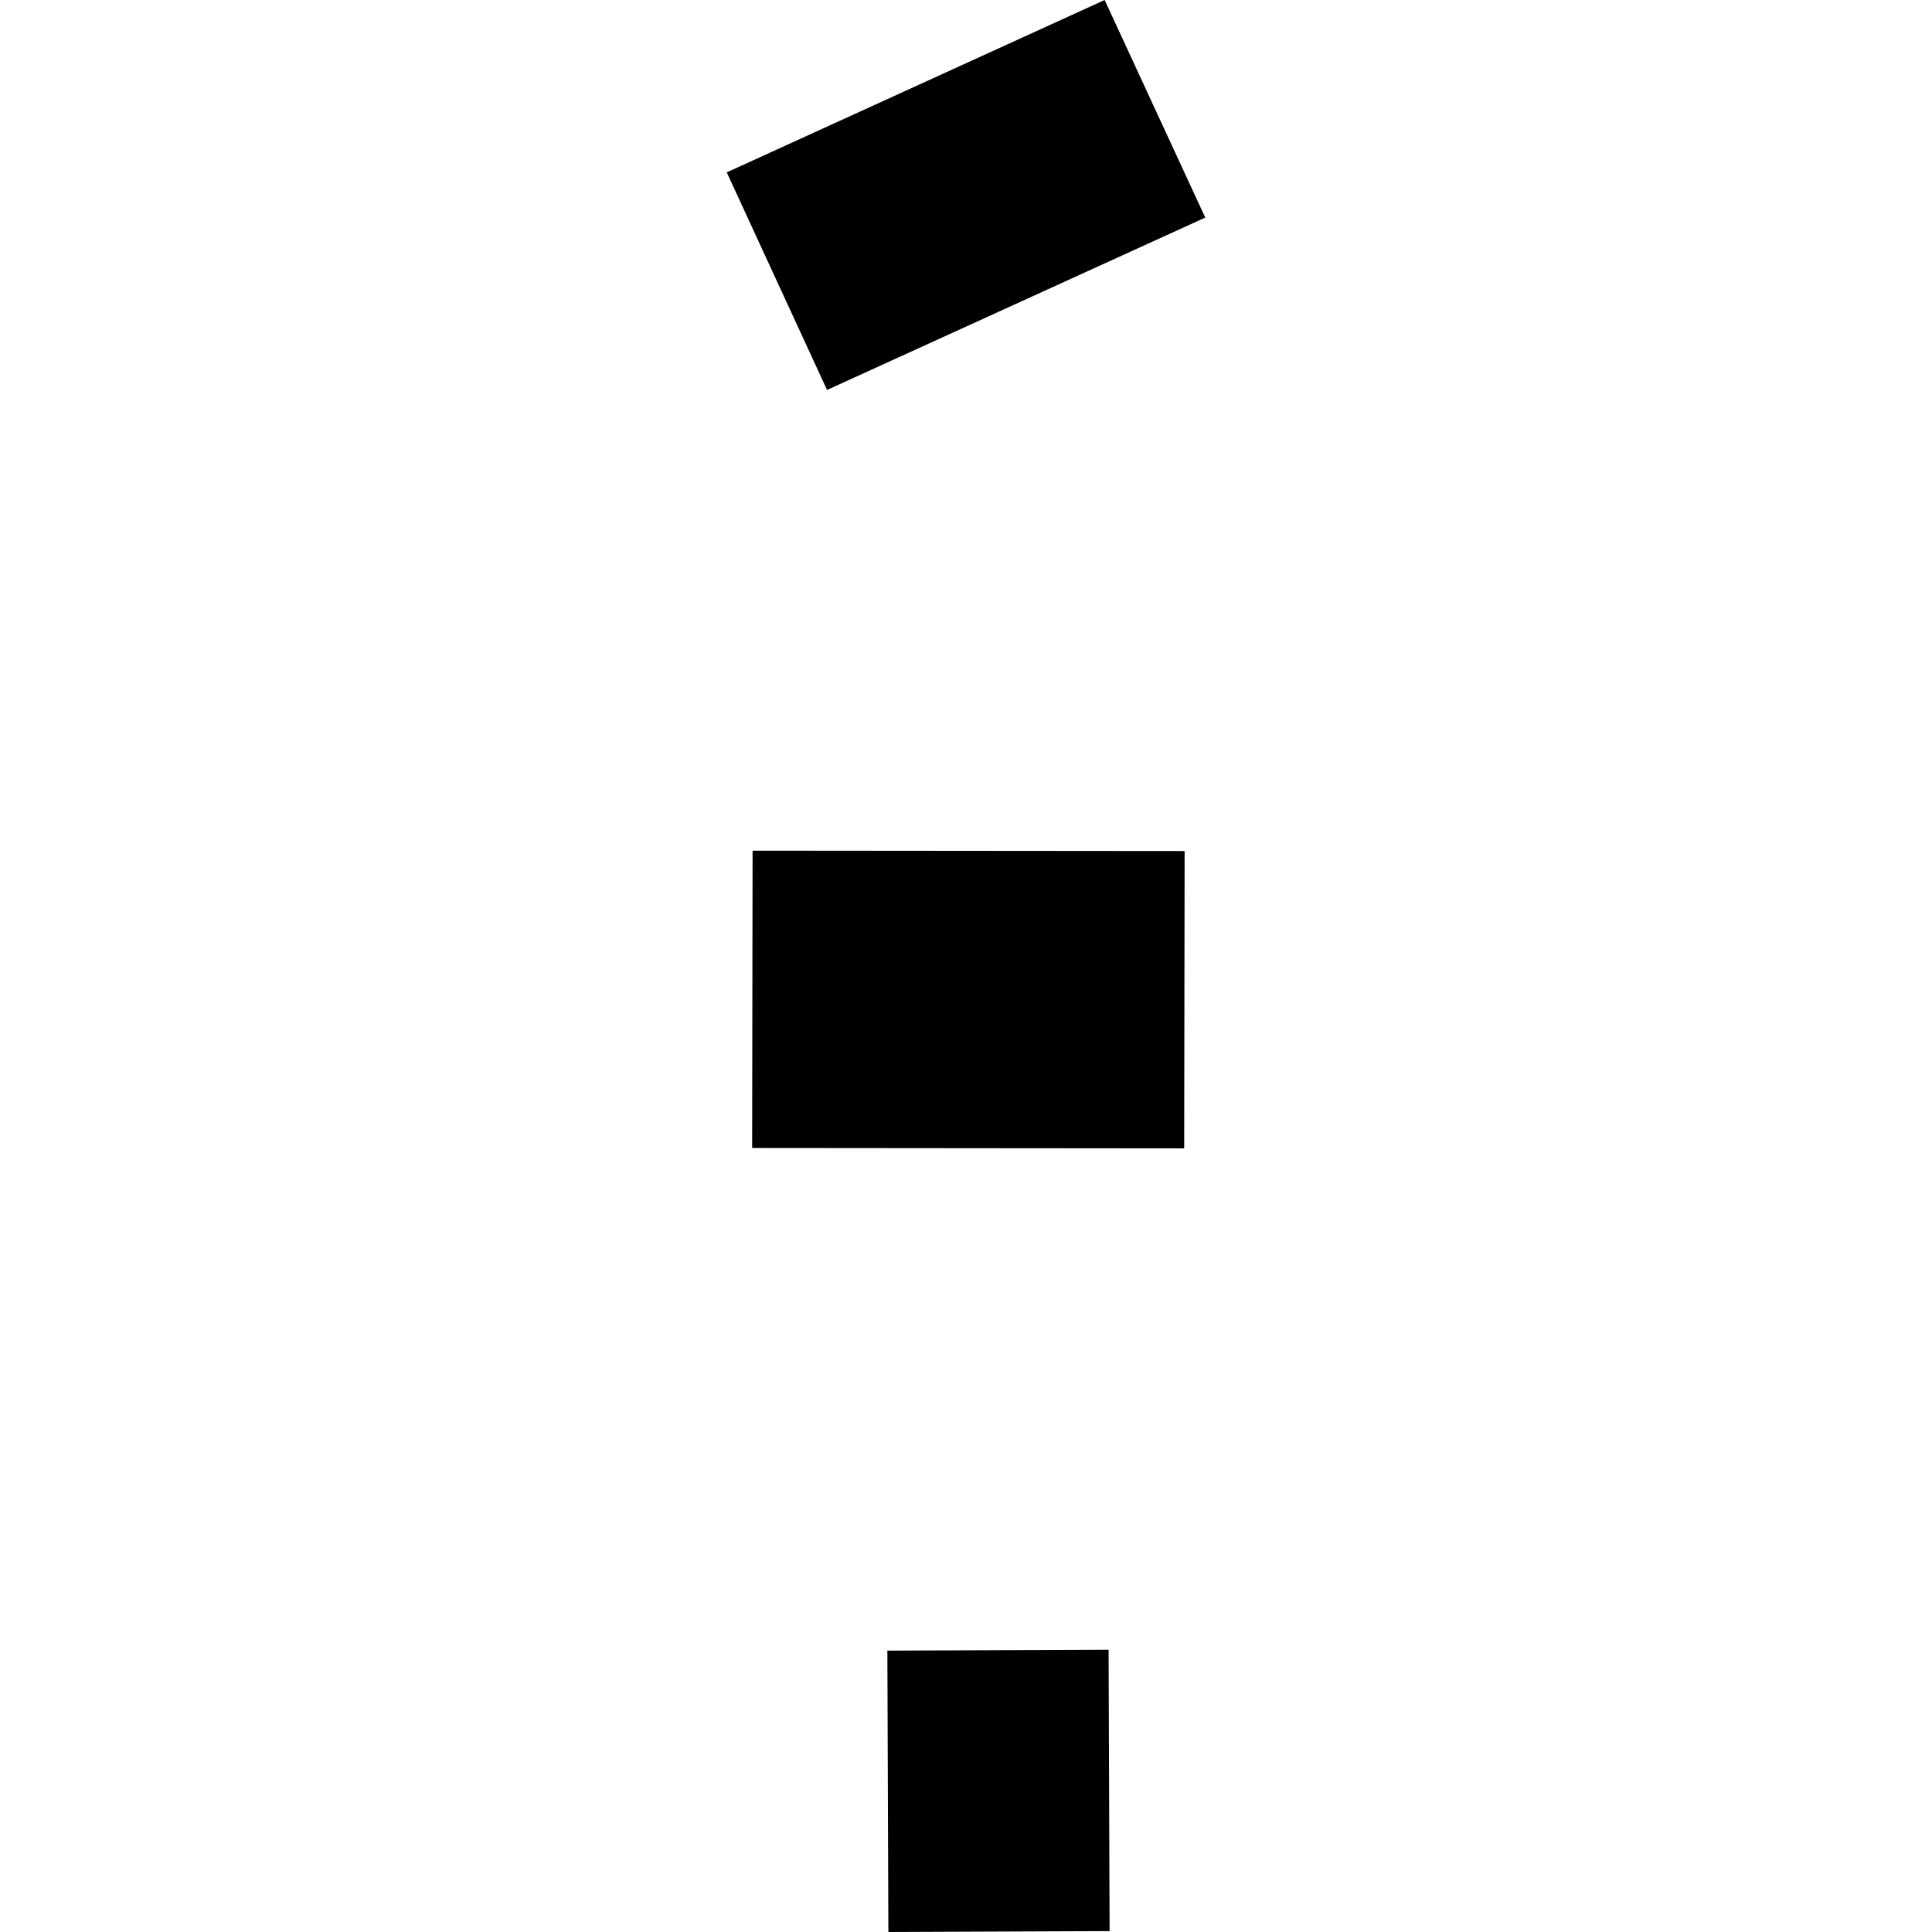 <?xml version="1.0" encoding="utf-8" standalone="no"?>
<!DOCTYPE svg PUBLIC "-//W3C//DTD SVG 1.1//EN"
  "http://www.w3.org/Graphics/SVG/1.1/DTD/svg11.dtd">
<!-- Created with matplotlib (https://matplotlib.org/) -->
<svg height="288pt" version="1.1" viewBox="0 0 288 288" width="288pt" xmlns="http://www.w3.org/2000/svg" xmlns:xlink="http://www.w3.org/1999/xlink">
 <defs>
  <style type="text/css">
*{stroke-linecap:butt;stroke-linejoin:round;}
  </style>
 </defs>
 <g id="figure_1">
  <g id="patch_1">
   <path d="M 0 288 
L 288 288 
L 288 0 
L 0 0 
z
" style="fill:none;opacity:0;"/>
  </g>
  <g id="axes_1">
   <g id="PatchCollection_1">
    <path clip-path="url(#p693e4fa796)" d="M 108.335 25.695 
L 123.285 58.129 
L 179.665 32.434 
L 164.667 0 
L 108.335 25.695 
"/>
    <path clip-path="url(#p693e4fa796)" d="M 132.279 246.055 
L 165.256 245.922 
L 165.406 287.867 
L 132.429 288 
L 132.279 246.055 
"/>
    <path clip-path="url(#p693e4fa796)" d="M 112.187 126.808 
L 176.59 126.863 
L 176.525 171.184 
L 112.122 171.128 
L 112.187 126.808 
"/>
   </g>
  </g>
 </g>
 <defs>
  <clipPath id="p693e4fa796">
   <rect height="288" width="71.329" x="108.335" y="0"/>
  </clipPath>
 </defs>
</svg>
